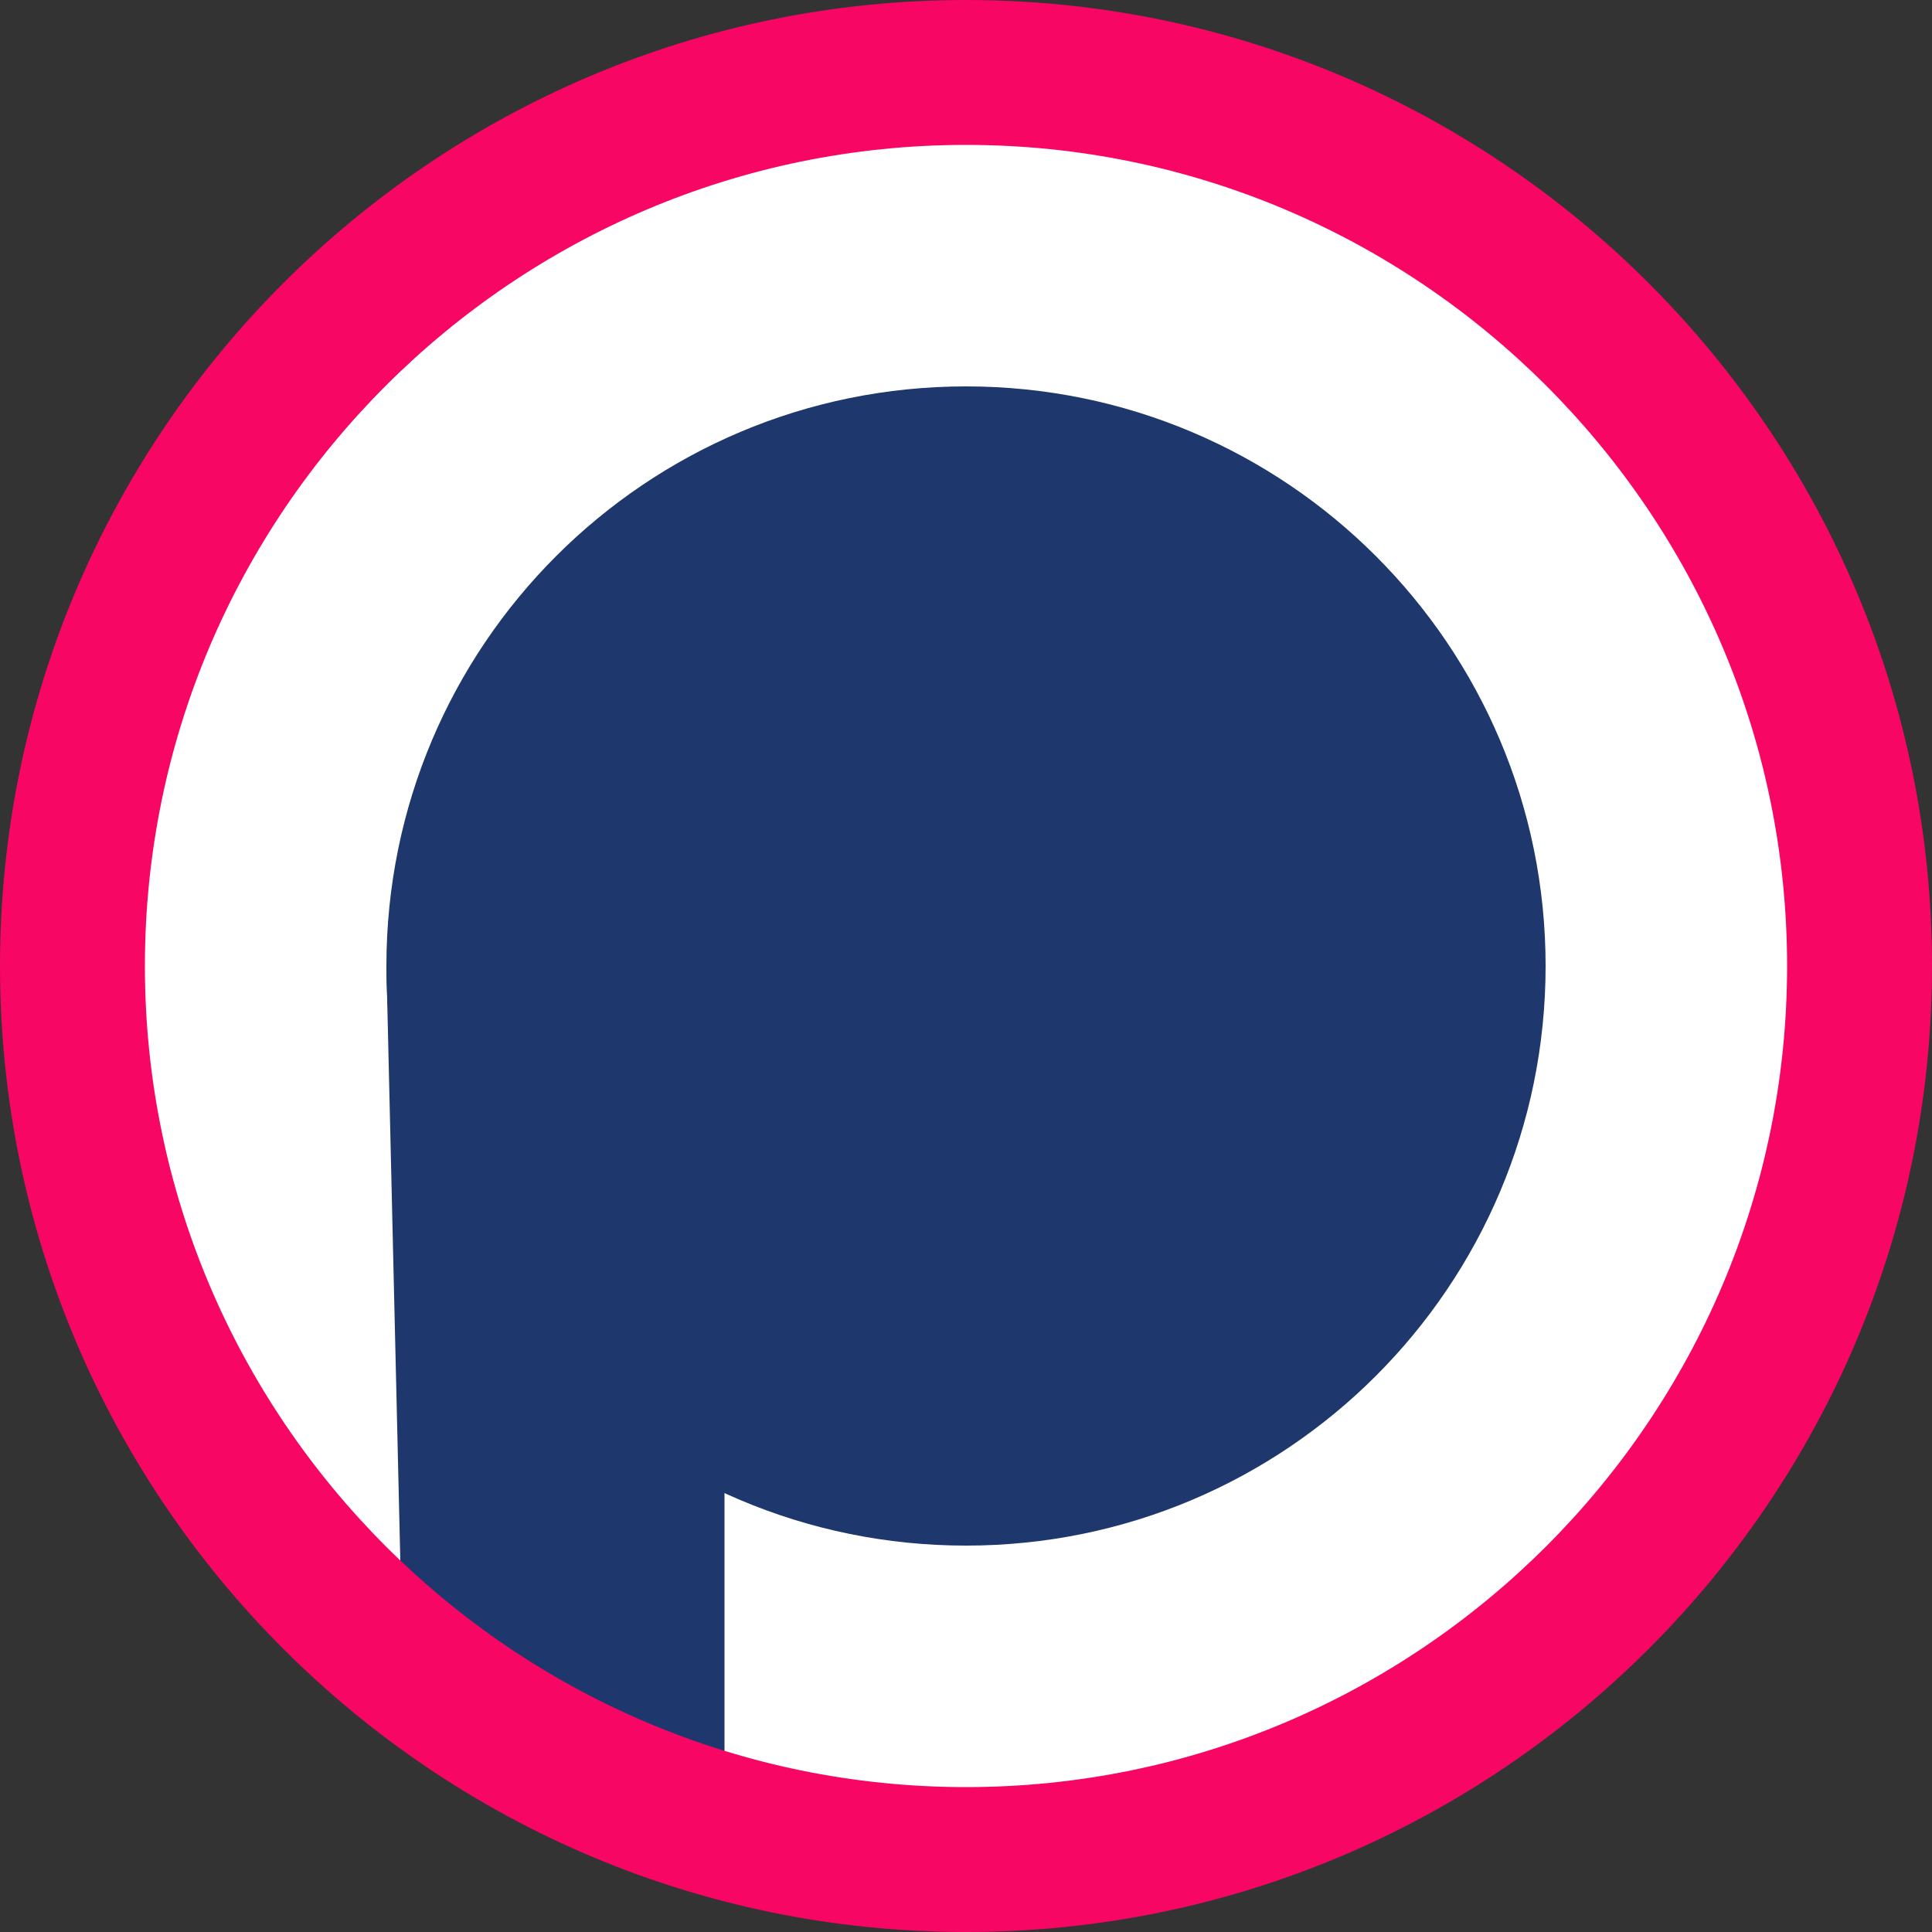 <?xml version="1.0" encoding="UTF-8"?>
<svg id="Layer_1" xmlns="http://www.w3.org/2000/svg" version="1.1" viewBox="0 0 40 40">
  <rect x="0" y="0" width="40" height="40" fill="#333333" stroke="none"/>
  <!-- Generator: Adobe Illustrator 29.6.1, SVG Export Plug-In . SVG Version: 2.1.1 Build 9)  -->
  <defs>
    <style>
      .st0 {
        fill-rule: evenodd;
      }

      .st0, .st1 {
        fill: #1e376d;
      }

      .st2 {
        fill: #f70664;
      }

      .st3 {
        fill: #fff;
      }
    </style>
  </defs>
  <circle class="st3" cx="20" cy="20" r="17.34"/>
  <g>
    <path class="st1" d="M20,32c6.63,0,12-5.37,12-12s-5.37-12-12-12-12,5.37-12,12,5.37,12,12,12Z"/>
    <path class="st0" d="M8,20h7v17l-6.66-2.47-.34-14.53Z"/>
    <path class="st2" d="M20,40C8.97,40,0,31.03,0,20S8.97,0,20,0s20,8.97,20,20-8.97,20-20,20ZM20,3C10.63,3,3,10.63,3,20s7.63,17,17,17,17-7.63,17-17S29.37,3,20,3Z"/>
  </g>
</svg>